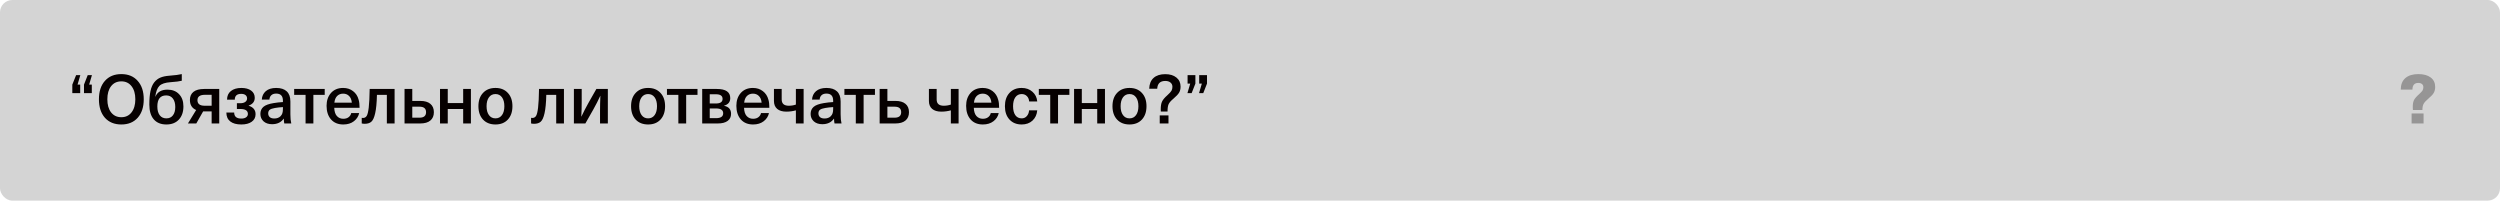 <?xml version="1.0" encoding="UTF-8"?> <svg xmlns="http://www.w3.org/2000/svg" width="810" height="65" viewBox="0 0 810 65" fill="none"><rect width="810" height="65" rx="4" fill="#D4D4D4"></rect><path d="M23.43 30.166V27.416L24.662 24.336H26.026L25.124 27.416H25.982V30.166H23.43ZM27.214 30.166V27.416L28.424 24.336H29.788L28.886 27.416H29.744V30.166H27.214ZM33.99 26.206C35.295 24.739 37.07 24.006 39.314 24.006C41.558 24.006 43.325 24.739 44.616 26.206C45.921 27.658 46.574 29.645 46.574 32.168C46.574 34.691 45.921 36.685 44.616 38.152C43.325 39.604 41.558 40.33 39.314 40.33C37.07 40.33 35.295 39.604 33.99 38.152C32.699 36.685 32.054 34.691 32.054 32.168C32.054 29.645 32.699 27.658 33.99 26.206ZM42.614 27.922C41.807 26.881 40.707 26.36 39.314 26.36C37.92 26.36 36.813 26.881 35.992 27.922C35.185 28.963 34.782 30.379 34.782 32.168C34.782 33.957 35.185 35.373 35.992 36.414C36.813 37.455 37.92 37.976 39.314 37.976C40.707 37.976 41.807 37.455 42.614 36.414C43.435 35.373 43.846 33.957 43.846 32.168C43.846 30.379 43.435 28.963 42.614 27.922ZM58.899 24.006V26.162C58.18 26.353 56.985 26.507 55.313 26.624C53.538 26.741 52.314 27.145 51.639 27.834C50.964 28.523 50.524 29.682 50.319 31.31H50.363C50.994 29.799 52.292 29.044 54.257 29.044C55.841 29.044 57.095 29.535 58.019 30.518C58.958 31.486 59.427 32.806 59.427 34.478C59.427 36.282 58.928 37.712 57.931 38.768C56.948 39.809 55.606 40.33 53.905 40.33C52.145 40.33 50.781 39.773 49.813 38.658C48.86 37.543 48.383 35.952 48.383 33.884C48.383 32.139 48.508 30.679 48.757 29.506C49.006 28.333 49.41 27.394 49.967 26.69C50.524 25.986 51.184 25.473 51.947 25.15C52.71 24.827 53.663 24.622 54.807 24.534C56.714 24.387 58.078 24.211 58.899 24.006ZM53.839 30.914C51.932 30.914 50.979 32.109 50.979 34.5C50.979 35.717 51.236 36.663 51.749 37.338C52.262 38.013 52.981 38.35 53.905 38.35C54.814 38.35 55.518 38.027 56.017 37.382C56.53 36.737 56.787 35.827 56.787 34.654C56.787 33.481 56.523 32.564 55.995 31.904C55.482 31.244 54.763 30.914 53.839 30.914ZM66.173 28.824H71.035V40H68.571V36.084H65.821L63.599 40H60.893L63.555 35.644C62.206 35.057 61.531 33.972 61.531 32.388C61.531 31.244 61.92 30.364 62.697 29.748C63.474 29.132 64.633 28.824 66.173 28.824ZM68.571 34.258V30.716H66.415C64.787 30.716 63.973 31.295 63.973 32.454C63.973 33.657 64.75 34.258 66.305 34.258H68.571ZM78.227 28.494C79.547 28.494 80.595 28.78 81.373 29.352C82.15 29.924 82.539 30.701 82.539 31.684C82.539 32.901 81.879 33.745 80.559 34.214V34.258C82.055 34.713 82.803 35.629 82.803 37.008C82.803 38.049 82.385 38.863 81.549 39.45C80.727 40.037 79.605 40.33 78.183 40.33C76.628 40.33 75.433 40 74.597 39.34C73.761 38.68 73.343 37.719 73.343 36.458H75.873C75.873 37.763 76.643 38.416 78.183 38.416C78.828 38.416 79.341 38.284 79.723 38.02C80.119 37.741 80.317 37.375 80.317 36.92C80.317 35.849 79.495 35.314 77.853 35.314H76.753V33.444H77.853C78.527 33.444 79.063 33.305 79.459 33.026C79.855 32.747 80.053 32.373 80.053 31.904C80.053 31.435 79.884 31.068 79.547 30.804C79.209 30.54 78.747 30.408 78.161 30.408C76.767 30.408 76.071 31.039 76.071 32.3H73.563C73.563 31.097 73.973 30.166 74.795 29.506C75.631 28.831 76.775 28.494 78.227 28.494ZM89.489 28.494C90.985 28.494 92.122 28.861 92.899 29.594C93.691 30.327 94.087 31.42 94.087 32.872V37.052C94.087 38.255 94.183 39.237 94.373 40H92.107C92.004 39.545 91.953 39.025 91.953 38.438H91.909C91.088 39.641 89.834 40.242 88.147 40.242C87.003 40.242 86.087 39.934 85.397 39.318C84.708 38.687 84.363 37.888 84.363 36.92C84.363 35.967 84.686 35.204 85.331 34.632C85.991 34.06 87.099 33.649 88.653 33.4C89.592 33.239 90.597 33.129 91.667 33.07V32.63C91.667 31.09 90.941 30.32 89.489 30.32C88.814 30.32 88.287 30.496 87.905 30.848C87.524 31.2 87.319 31.677 87.289 32.278H84.825C84.884 31.163 85.309 30.254 86.101 29.55C86.908 28.846 88.037 28.494 89.489 28.494ZM91.667 35.248V34.698C90.714 34.757 89.856 34.852 89.093 34.984C88.287 35.116 87.715 35.314 87.377 35.578C87.055 35.842 86.893 36.231 86.893 36.744C86.893 37.243 87.062 37.646 87.399 37.954C87.751 38.247 88.243 38.394 88.873 38.394C89.724 38.394 90.398 38.145 90.897 37.646C91.191 37.338 91.388 37.015 91.491 36.678C91.609 36.326 91.667 35.849 91.667 35.248ZM105.208 28.824V30.738H101.534V40H99.004V30.738H95.308V28.824H105.208ZM111.221 38.482C111.925 38.482 112.497 38.313 112.937 37.976C113.391 37.639 113.677 37.191 113.795 36.634H116.369C116.149 37.69 115.584 38.57 114.675 39.274C113.765 39.978 112.614 40.33 111.221 40.33C109.534 40.33 108.207 39.78 107.239 38.68C106.285 37.58 105.809 36.113 105.809 34.28C105.809 32.593 106.285 31.207 107.239 30.122C108.207 29.037 109.519 28.494 111.177 28.494C112.438 28.494 113.509 28.839 114.389 29.528C115.283 30.203 115.885 31.127 116.193 32.3C116.398 32.96 116.501 33.833 116.501 34.918H108.295C108.339 36.121 108.625 37.015 109.153 37.602C109.695 38.189 110.385 38.482 111.221 38.482ZM113.091 31.09C112.592 30.591 111.954 30.342 111.177 30.342C110.399 30.342 109.754 30.591 109.241 31.09C108.742 31.589 108.441 32.315 108.339 33.268H113.993C113.905 32.315 113.604 31.589 113.091 31.09ZM127.848 28.824V40H125.34V30.738H122.128C122.07 33.319 121.879 35.307 121.556 36.7C121.248 38.079 120.83 38.995 120.302 39.45C119.789 39.89 119.078 40.11 118.168 40.11C117.846 40.11 117.523 40.073 117.2 40V38.174C117.347 38.203 117.486 38.218 117.618 38.218C118.132 38.218 118.528 37.998 118.806 37.558C119.085 37.118 119.305 36.223 119.466 34.874C119.628 33.51 119.73 31.493 119.774 28.824H127.848ZM133.579 28.824V32.696H136.175C137.598 32.696 138.683 33.011 139.431 33.642C140.194 34.273 140.575 35.175 140.575 36.348C140.575 37.521 140.194 38.423 139.431 39.054C138.683 39.685 137.598 40 136.175 40H131.071V28.824H133.579ZM135.911 34.566H133.579V38.13H135.911C137.334 38.13 138.045 37.536 138.045 36.348C138.045 35.16 137.334 34.566 135.911 34.566ZM152.575 28.824V40H150.067V35.314H145.073V40H142.565V28.824H145.073V33.4H150.067V28.824H152.575ZM156.504 30.1C157.501 29.029 158.843 28.494 160.53 28.494C162.217 28.494 163.551 29.029 164.534 30.1C165.531 31.156 166.03 32.593 166.03 34.412C166.03 36.231 165.531 37.675 164.534 38.746C163.551 39.802 162.217 40.33 160.53 40.33C158.843 40.33 157.501 39.802 156.504 38.746C155.507 37.675 155.008 36.231 155.008 34.412C155.008 32.593 155.507 31.156 156.504 30.1ZM162.642 31.53C162.129 30.826 161.425 30.474 160.53 30.474C159.635 30.474 158.931 30.826 158.418 31.53C157.905 32.234 157.648 33.195 157.648 34.412C157.648 35.629 157.905 36.59 158.418 37.294C158.931 37.998 159.635 38.35 160.53 38.35C161.425 38.35 162.129 37.998 162.642 37.294C163.155 36.59 163.412 35.629 163.412 34.412C163.412 33.195 163.155 32.234 162.642 31.53ZM182.719 28.824V40H180.211V30.738H176.999C176.941 33.319 176.75 35.307 176.427 36.7C176.119 38.079 175.701 38.995 175.173 39.45C174.66 39.89 173.949 40.11 173.039 40.11C172.717 40.11 172.394 40.073 172.071 40V38.174C172.218 38.203 172.357 38.218 172.489 38.218C173.003 38.218 173.399 37.998 173.677 37.558C173.956 37.118 174.176 36.223 174.337 34.874C174.499 33.51 174.601 31.493 174.645 28.824H182.719ZM196.942 28.824V40H194.412V35.776C194.412 34.368 194.449 32.799 194.522 31.068H194.478C193.847 32.461 193.099 33.928 192.234 35.468L189.66 40H185.942V28.824H188.472V33.07C188.472 34.639 188.428 36.201 188.34 37.756H188.384C189.073 36.289 189.829 34.823 190.65 33.356L193.224 28.824H196.942ZM205.961 30.1C206.958 29.029 208.3 28.494 209.987 28.494C211.674 28.494 213.008 29.029 213.991 30.1C214.988 31.156 215.487 32.593 215.487 34.412C215.487 36.231 214.988 37.675 213.991 38.746C213.008 39.802 211.674 40.33 209.987 40.33C208.3 40.33 206.958 39.802 205.961 38.746C204.964 37.675 204.465 36.231 204.465 34.412C204.465 32.593 204.964 31.156 205.961 30.1ZM212.099 31.53C211.586 30.826 210.882 30.474 209.987 30.474C209.092 30.474 208.388 30.826 207.875 31.53C207.362 32.234 207.105 33.195 207.105 34.412C207.105 35.629 207.362 36.59 207.875 37.294C208.388 37.998 209.092 38.35 209.987 38.35C210.882 38.35 211.586 37.998 212.099 37.294C212.612 36.59 212.869 35.629 212.869 34.412C212.869 33.195 212.612 32.234 212.099 31.53ZM225.993 28.824V30.738H222.319V40H219.789V30.738H216.093V28.824H225.993ZM227.514 40V28.824H232.266C235.156 28.824 236.6 29.814 236.6 31.794C236.6 33.055 235.933 33.869 234.598 34.236V34.28C236.109 34.573 236.864 35.439 236.864 36.876C236.864 37.873 236.49 38.643 235.742 39.186C234.994 39.729 233.946 40 232.596 40H227.514ZM231.98 35.138H229.956V38.284H231.98C233.535 38.284 234.312 37.756 234.312 36.7C234.312 35.659 233.535 35.138 231.98 35.138ZM231.936 30.54H229.956V33.532H231.936C233.388 33.532 234.114 33.033 234.114 32.036C234.114 31.039 233.388 30.54 231.936 30.54ZM243.994 38.482C244.698 38.482 245.27 38.313 245.71 37.976C246.165 37.639 246.451 37.191 246.568 36.634H249.142C248.922 37.69 248.357 38.57 247.448 39.274C246.539 39.978 245.387 40.33 243.994 40.33C242.307 40.33 240.98 39.78 240.012 38.68C239.059 37.58 238.582 36.113 238.582 34.28C238.582 32.593 239.059 31.207 240.012 30.122C240.98 29.037 242.293 28.494 243.95 28.494C245.211 28.494 246.282 28.839 247.162 29.528C248.057 30.203 248.658 31.127 248.966 32.3C249.171 32.96 249.274 33.833 249.274 34.918H241.068C241.112 36.121 241.398 37.015 241.926 37.602C242.469 38.189 243.158 38.482 243.994 38.482ZM245.864 31.09C245.365 30.591 244.727 30.342 243.95 30.342C243.173 30.342 242.527 30.591 242.014 31.09C241.515 31.589 241.215 32.315 241.112 33.268H246.766C246.678 32.315 246.377 31.589 245.864 31.09ZM260.374 28.824V40H257.866V35.754C256.868 36.033 255.834 36.172 254.764 36.172C253.488 36.172 252.498 35.871 251.794 35.27C251.104 34.669 250.76 33.818 250.76 32.718V28.824H253.268V32.234C253.268 33.583 254.038 34.258 255.578 34.258C256.384 34.258 257.147 34.133 257.866 33.884V28.824H260.374ZM267.766 28.494C269.262 28.494 270.399 28.861 271.176 29.594C271.968 30.327 272.364 31.42 272.364 32.872V37.052C272.364 38.255 272.46 39.237 272.65 40H270.384C270.282 39.545 270.23 39.025 270.23 38.438H270.186C269.365 39.641 268.111 40.242 266.424 40.242C265.28 40.242 264.364 39.934 263.674 39.318C262.985 38.687 262.64 37.888 262.64 36.92C262.64 35.967 262.963 35.204 263.608 34.632C264.268 34.06 265.376 33.649 266.93 33.4C267.869 33.239 268.874 33.129 269.944 33.07V32.63C269.944 31.09 269.218 30.32 267.766 30.32C267.092 30.32 266.564 30.496 266.182 30.848C265.801 31.2 265.596 31.677 265.566 32.278H263.102C263.161 31.163 263.586 30.254 264.378 29.55C265.185 28.846 266.314 28.494 267.766 28.494ZM269.944 35.248V34.698C268.991 34.757 268.133 34.852 267.37 34.984C266.564 35.116 265.992 35.314 265.654 35.578C265.332 35.842 265.17 36.231 265.17 36.744C265.17 37.243 265.339 37.646 265.676 37.954C266.028 38.247 266.52 38.394 267.15 38.394C268.001 38.394 268.676 38.145 269.174 37.646C269.468 37.338 269.666 37.015 269.768 36.678C269.886 36.326 269.944 35.849 269.944 35.248ZM283.485 28.824V30.738H279.811V40H277.281V30.738H273.585V28.824H283.485ZM287.514 28.824V32.696H290.11C291.533 32.696 292.618 33.011 293.366 33.642C294.129 34.273 294.51 35.175 294.51 36.348C294.51 37.521 294.129 38.423 293.366 39.054C292.618 39.685 291.533 40 290.11 40H285.006V28.824H287.514ZM289.846 34.566H287.514V38.13H289.846C291.269 38.13 291.98 37.536 291.98 36.348C291.98 35.16 291.269 34.566 289.846 34.566ZM310.583 28.824V40H308.075V35.754C307.077 36.033 306.043 36.172 304.973 36.172C303.697 36.172 302.707 35.871 302.003 35.27C301.313 34.669 300.969 33.818 300.969 32.718V28.824H303.477V32.234C303.477 33.583 304.247 34.258 305.787 34.258C306.593 34.258 307.356 34.133 308.075 33.884V28.824H310.583ZM318.437 38.482C319.141 38.482 319.713 38.313 320.153 37.976C320.608 37.639 320.894 37.191 321.011 36.634H323.585C323.365 37.69 322.801 38.57 321.891 39.274C320.982 39.978 319.831 40.33 318.437 40.33C316.751 40.33 315.423 39.78 314.455 38.68C313.502 37.58 313.025 36.113 313.025 34.28C313.025 32.593 313.502 31.207 314.455 30.122C315.423 29.037 316.736 28.494 318.393 28.494C319.655 28.494 320.725 28.839 321.605 29.528C322.5 30.203 323.101 31.127 323.409 32.3C323.615 32.96 323.717 33.833 323.717 34.918H315.511C315.555 36.121 315.841 37.015 316.369 37.602C316.912 38.189 317.601 38.482 318.437 38.482ZM320.307 31.09C319.809 30.591 319.171 30.342 318.393 30.342C317.616 30.342 316.971 30.591 316.457 31.09C315.959 31.589 315.658 32.315 315.555 33.268H321.209C321.121 32.315 320.821 31.589 320.307 31.09ZM331.028 28.494C332.436 28.494 333.594 28.905 334.504 29.726C335.428 30.533 335.948 31.581 336.066 32.872H333.448C333.389 32.139 333.14 31.559 332.7 31.134C332.26 30.694 331.702 30.474 331.028 30.474C330.148 30.474 329.458 30.826 328.96 31.53C328.476 32.219 328.234 33.18 328.234 34.412C328.234 35.644 328.476 36.612 328.96 37.316C329.458 38.005 330.148 38.35 331.028 38.35C331.702 38.35 332.252 38.108 332.678 37.624C333.118 37.14 333.367 36.517 333.426 35.754H336.066C335.948 37.118 335.435 38.225 334.526 39.076C333.616 39.912 332.45 40.33 331.028 40.33C329.37 40.33 328.05 39.795 327.068 38.724C326.085 37.653 325.594 36.216 325.594 34.412C325.594 32.608 326.085 31.171 327.068 30.1C328.05 29.029 329.37 28.494 331.028 28.494ZM346.477 28.824V30.738H342.803V40H340.273V30.738H336.577V28.824H346.477ZM358.009 28.824V40H355.501V35.314H350.507V40H347.999V28.824H350.507V33.4H355.501V28.824H358.009ZM361.937 30.1C362.935 29.029 364.277 28.494 365.963 28.494C367.65 28.494 368.985 29.029 369.967 30.1C370.965 31.156 371.463 32.593 371.463 34.412C371.463 36.231 370.965 37.675 369.967 38.746C368.985 39.802 367.65 40.33 365.963 40.33C364.277 40.33 362.935 39.802 361.937 38.746C360.94 37.675 360.441 36.231 360.441 34.412C360.441 32.593 360.94 31.156 361.937 30.1ZM368.075 31.53C367.562 30.826 366.858 30.474 365.963 30.474C365.069 30.474 364.365 30.826 363.851 31.53C363.338 32.234 363.081 33.195 363.081 34.412C363.081 35.629 363.338 36.59 363.851 37.294C364.365 37.998 365.069 38.35 365.963 38.35C366.858 38.35 367.562 37.998 368.075 37.294C368.589 36.59 368.845 35.629 368.845 34.412C368.845 33.195 368.589 32.234 368.075 31.53ZM378.589 37.382V40H375.751V37.382H378.589ZM377.555 24.028C379.065 24.028 380.268 24.395 381.163 25.128C382.057 25.847 382.505 26.822 382.505 28.054C382.505 28.817 382.351 29.462 382.043 29.99C381.735 30.518 381.126 31.171 380.217 31.948C379.395 32.637 378.867 33.239 378.633 33.752C378.398 34.265 378.281 35.057 378.281 36.128H376.103C376.088 35.967 376.081 35.739 376.081 35.446C376.081 34.346 376.22 33.503 376.499 32.916C376.777 32.315 377.364 31.618 378.259 30.826C378.933 30.21 379.366 29.733 379.557 29.396C379.762 29.044 379.865 28.619 379.865 28.12C379.865 27.548 379.659 27.093 379.249 26.756C378.838 26.404 378.273 26.228 377.555 26.228C375.897 26.228 375.025 27.071 374.937 28.758H372.341C372.399 27.203 372.876 26.03 373.771 25.238C374.665 24.431 375.927 24.028 377.555 24.028ZM387.306 24.336V27.086L386.096 30.166H384.732L385.634 27.086H384.776V24.336H387.306ZM391.068 24.336V27.086L389.858 30.166H388.494L389.396 27.086H388.538V24.336H391.068Z" fill="#060000"></path><path d="M785.235 36.766V40H781.363V36.766H785.235ZM783.541 24.006C785.242 24.006 786.577 24.373 787.545 25.106C788.513 25.839 788.997 26.859 788.997 28.164C788.997 28.912 788.843 29.55 788.535 30.078C788.241 30.606 787.669 31.222 786.819 31.926C786.027 32.601 785.499 33.18 785.235 33.664C784.985 34.133 784.861 34.793 784.861 35.644H781.781C781.751 35.424 781.737 35.101 781.737 34.676C781.737 33.737 781.861 33.004 782.111 32.476C782.375 31.933 782.917 31.295 783.739 30.562C784.34 30.019 784.729 29.601 784.905 29.308C785.081 29 785.169 28.641 785.169 28.23C785.169 27.805 785.022 27.475 784.729 27.24C784.45 26.991 784.054 26.866 783.541 26.866C782.279 26.866 781.641 27.585 781.627 29.022H777.843C777.857 27.394 778.356 26.155 779.339 25.304C780.336 24.439 781.737 24.006 783.541 24.006Z" fill="#060000" fill-opacity="0.3"></path></svg> 
